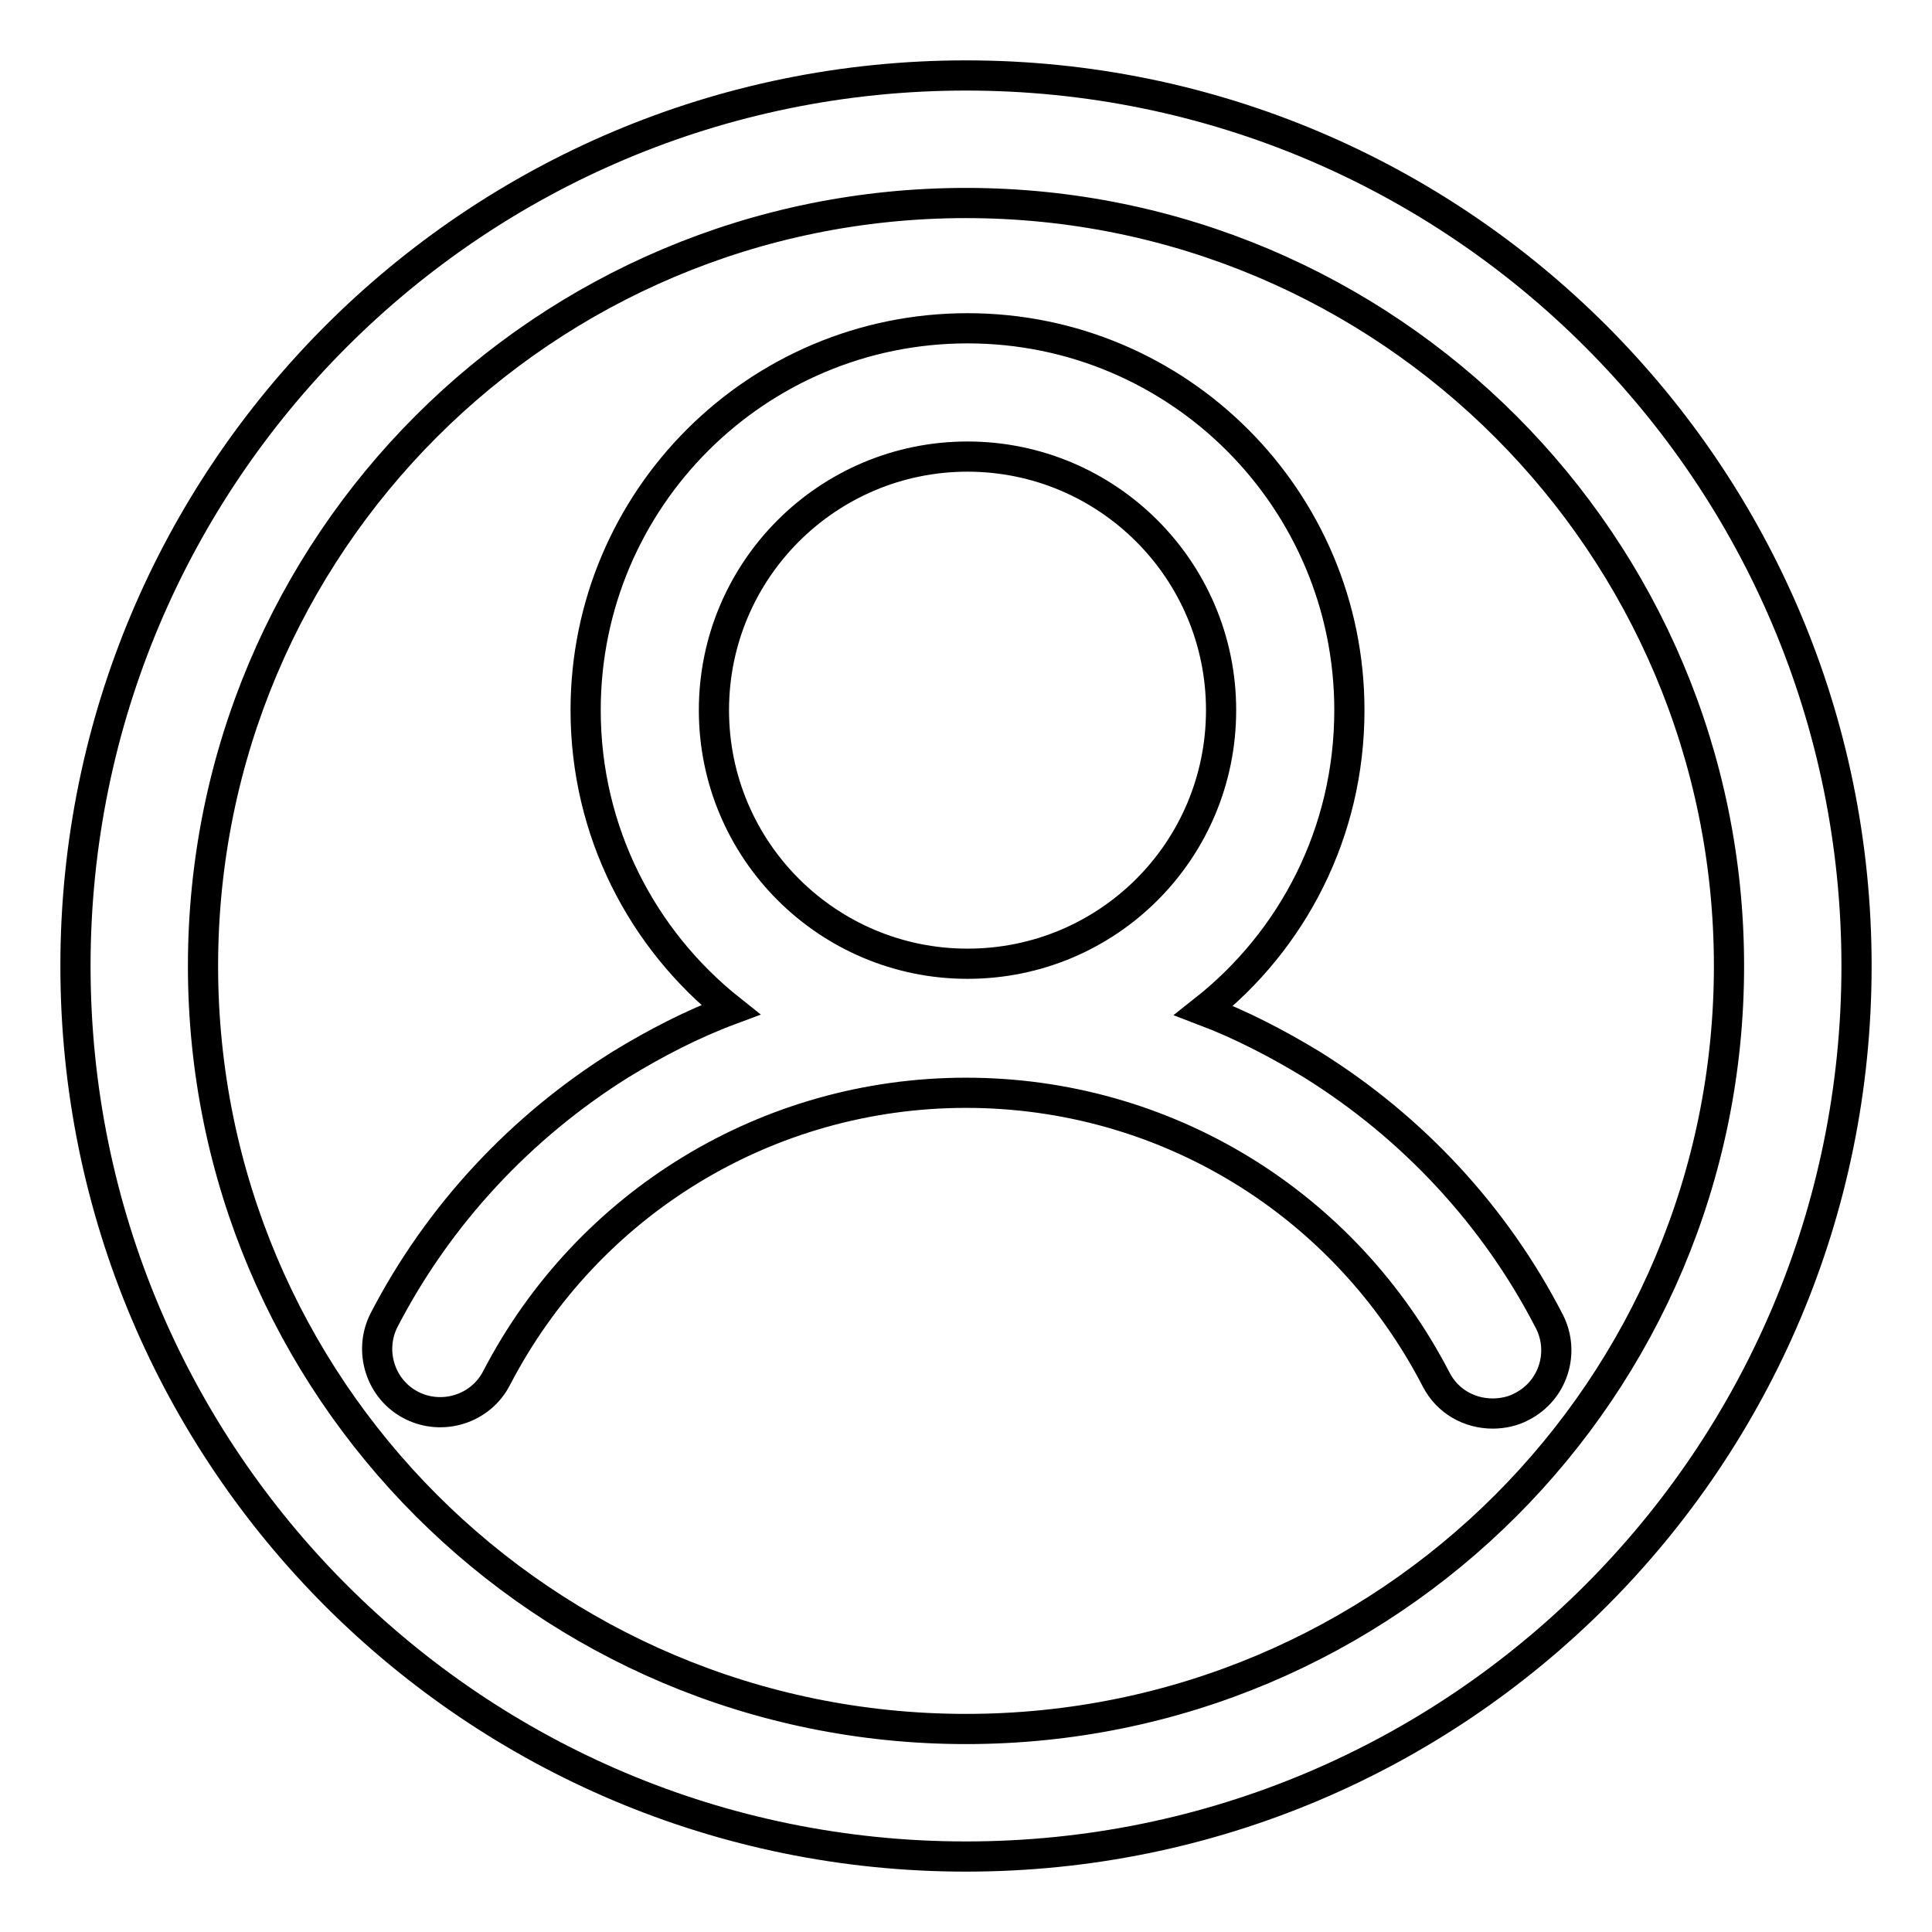 <?xml version="1.0" encoding="utf-8"?>
<!-- Svg Vector Icons : http://www.onlinewebfonts.com/icon -->
<!DOCTYPE svg PUBLIC "-//W3C//DTD SVG 1.1//EN" "http://www.w3.org/Graphics/SVG/1.1/DTD/svg11.dtd">
<svg version="1.1" xmlns="http://www.w3.org/2000/svg" xmlns:xlink="http://www.w3.org/1999/xlink" x="0px" y="0px" viewBox="0 0 256 256" enable-background="new 0 0 256 256" xml:space="preserve">
<g> <path stroke-width="4" fill-opacity="0" stroke="#000000"  d="M128,10C62.8,10,10,62.8,10,128c0,65.2,52.8,118,118,118c65.2,0,118-52.8,118-118C246,62.8,193.2,10,128,10 z M128,229.1c-55.9,0-101.1-45.3-101.1-101.1C26.9,72.1,72.1,26.9,128,26.9c55.9,0,101.1,45.3,101.1,101.1 C229.1,183.9,183.9,229.1,128,229.1z M205.3,175.1c-7.2-14-18.1-25.7-31.4-34c-4.6-2.8-9.4-5.3-14.4-7.2 c11.8-9.3,19.3-23.6,19.3-39.8c0-27.9-22.6-50.6-50.6-50.6c-27.9,0-50.6,22.6-50.6,50.6c0,16.1,7.5,30.4,19.2,39.7 c-5.1,1.9-9.9,4.4-14.5,7.2c-13.3,8.3-24.2,20-31.4,33.9c-2.1,4.1-0.5,9.2,3.6,11.3c4.1,2.1,9.2,0.5,11.3-3.6 c12.1-23.3,36-37.8,62.2-37.8c26.4,0,50.2,14.6,62.3,38c1.5,2.9,4.4,4.5,7.5,4.5c1.3,0,2.7-0.3,3.8-0.9 C205.8,184.3,207.4,179.2,205.3,175.1z M128.2,60.5c18.5,0,33.6,15,33.6,33.6s-15,33.6-33.6,33.6c-18.5,0-33.6-15-33.6-33.6 S109.7,60.5,128.2,60.5z"/></g>
</svg>